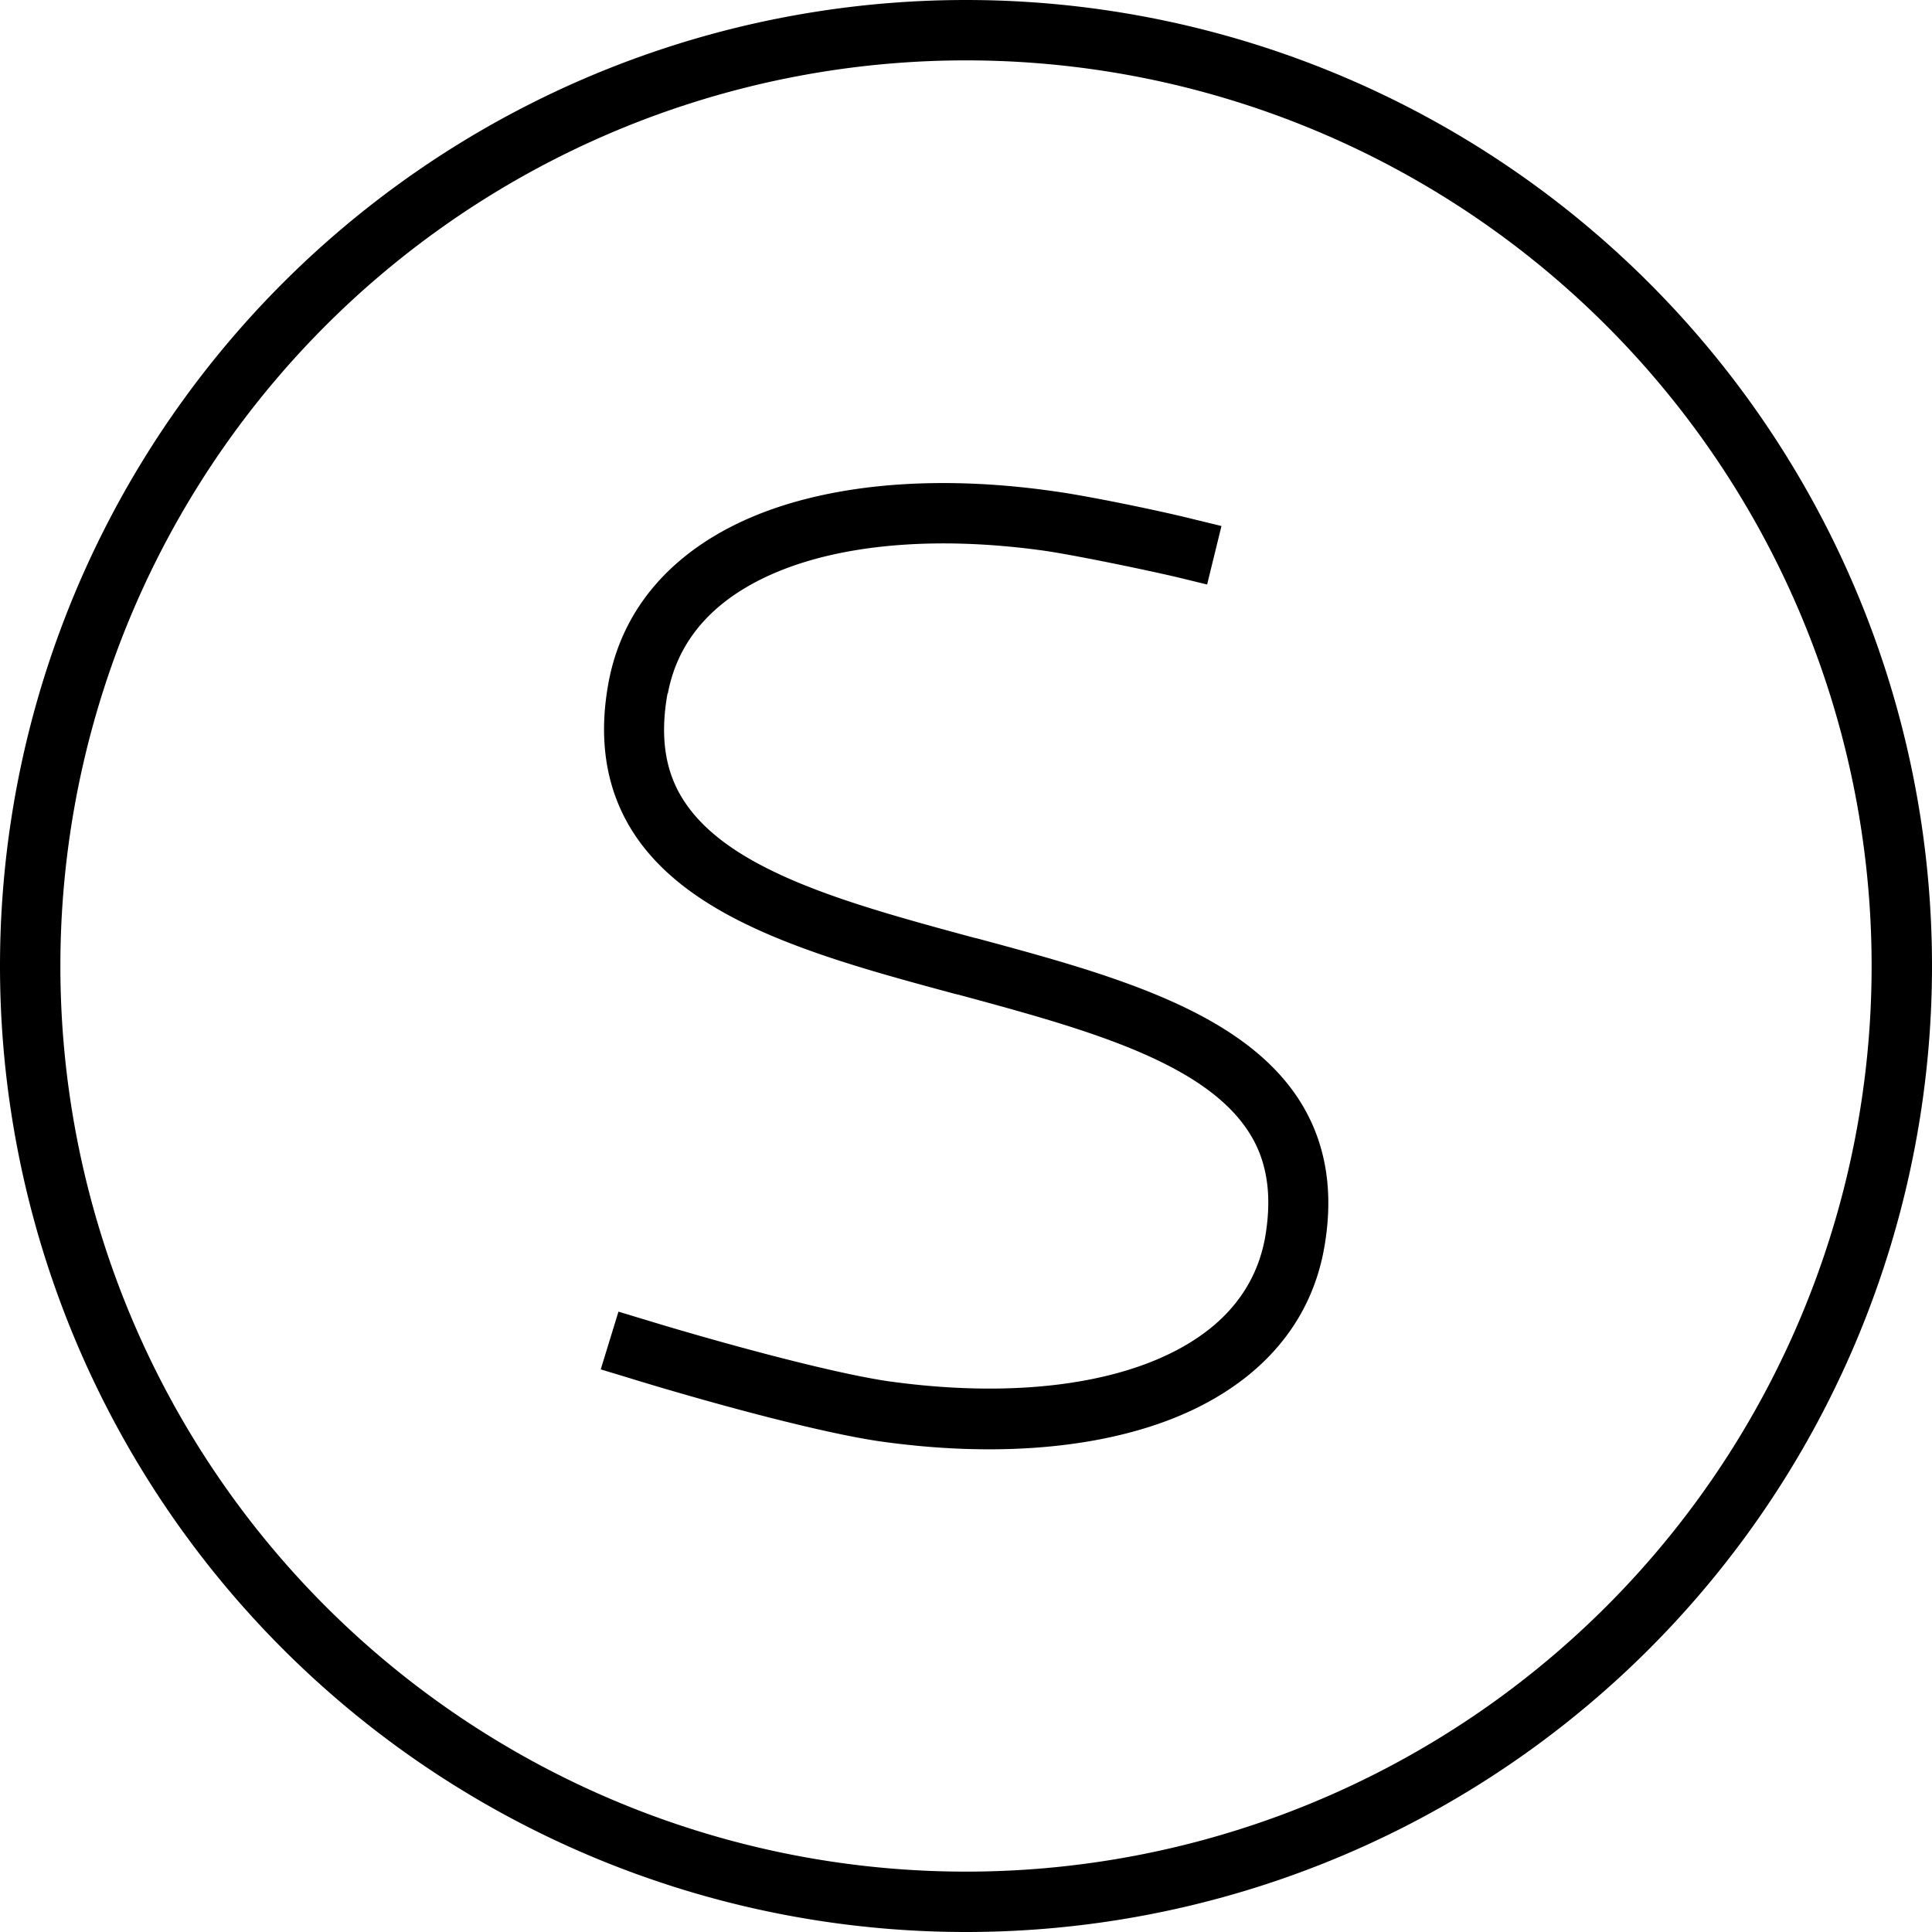 <svg xmlns="http://www.w3.org/2000/svg" viewBox="0 0 512 512"><!--! Font Awesome Pro 6.7.2 by @fontawesome - https://fontawesome.com License - https://fontawesome.com/license (Commercial License) Copyright 2024 Fonticons, Inc. --><path d="M256 16a240 240 0 1 1 0 480 240 240 0 1 1 0-480zm0 496A256 256 0 1 0 256 0a256 256 0 1 0 0 512zM177 183.7c2.9-15.3 13.7-26.4 31.4-33.1c17.8-6.7 41.9-8.4 68.7-4.6c8.1 1.2 26.5 5 35 7l7.8 1.9 3.8-15.5-7.8-1.9c-8.8-2.2-27.7-6.1-36.5-7.3c-28.5-4.1-55.5-2.5-76.6 5.4c-21.3 8-37.3 22.9-41.5 45.1c-2.5 13.4-1.1 25 3.7 34.9c4.8 9.9 12.7 17.4 21.9 23.3c17.9 11.5 42.9 18.2 66.2 24.5c0 0 0 0 0 0l.9 .2c24.4 6.6 47 12.8 62.6 22.8c7.6 4.9 13 10.4 16.2 16.9c3.1 6.4 4.3 14.4 2.4 25c-2.9 15.3-13.7 26.4-31.4 33.1c-17.8 6.7-41.8 8.4-68.7 4.6c-16.5-2.5-46.9-11-63.6-16.1l-7.6-2.3-4.7 15.3 7.6 2.3c16.5 5.1 48 14 65.9 16.7c0 0 0 0 0 0c28.5 4.1 55.5 2.5 76.6-5.4c21.3-8 37.3-22.9 41.5-45.1c2.5-13.4 1.1-25-3.7-34.9c-4.8-9.9-12.7-17.4-21.9-23.3c-17.9-11.5-42.9-18.2-66.2-24.5l-.9-.2c-24.4-6.6-47-12.8-62.6-22.8c-7.6-4.9-13-10.4-16.2-16.9c-3.1-6.4-4.3-14.4-2.4-25z"/></svg>